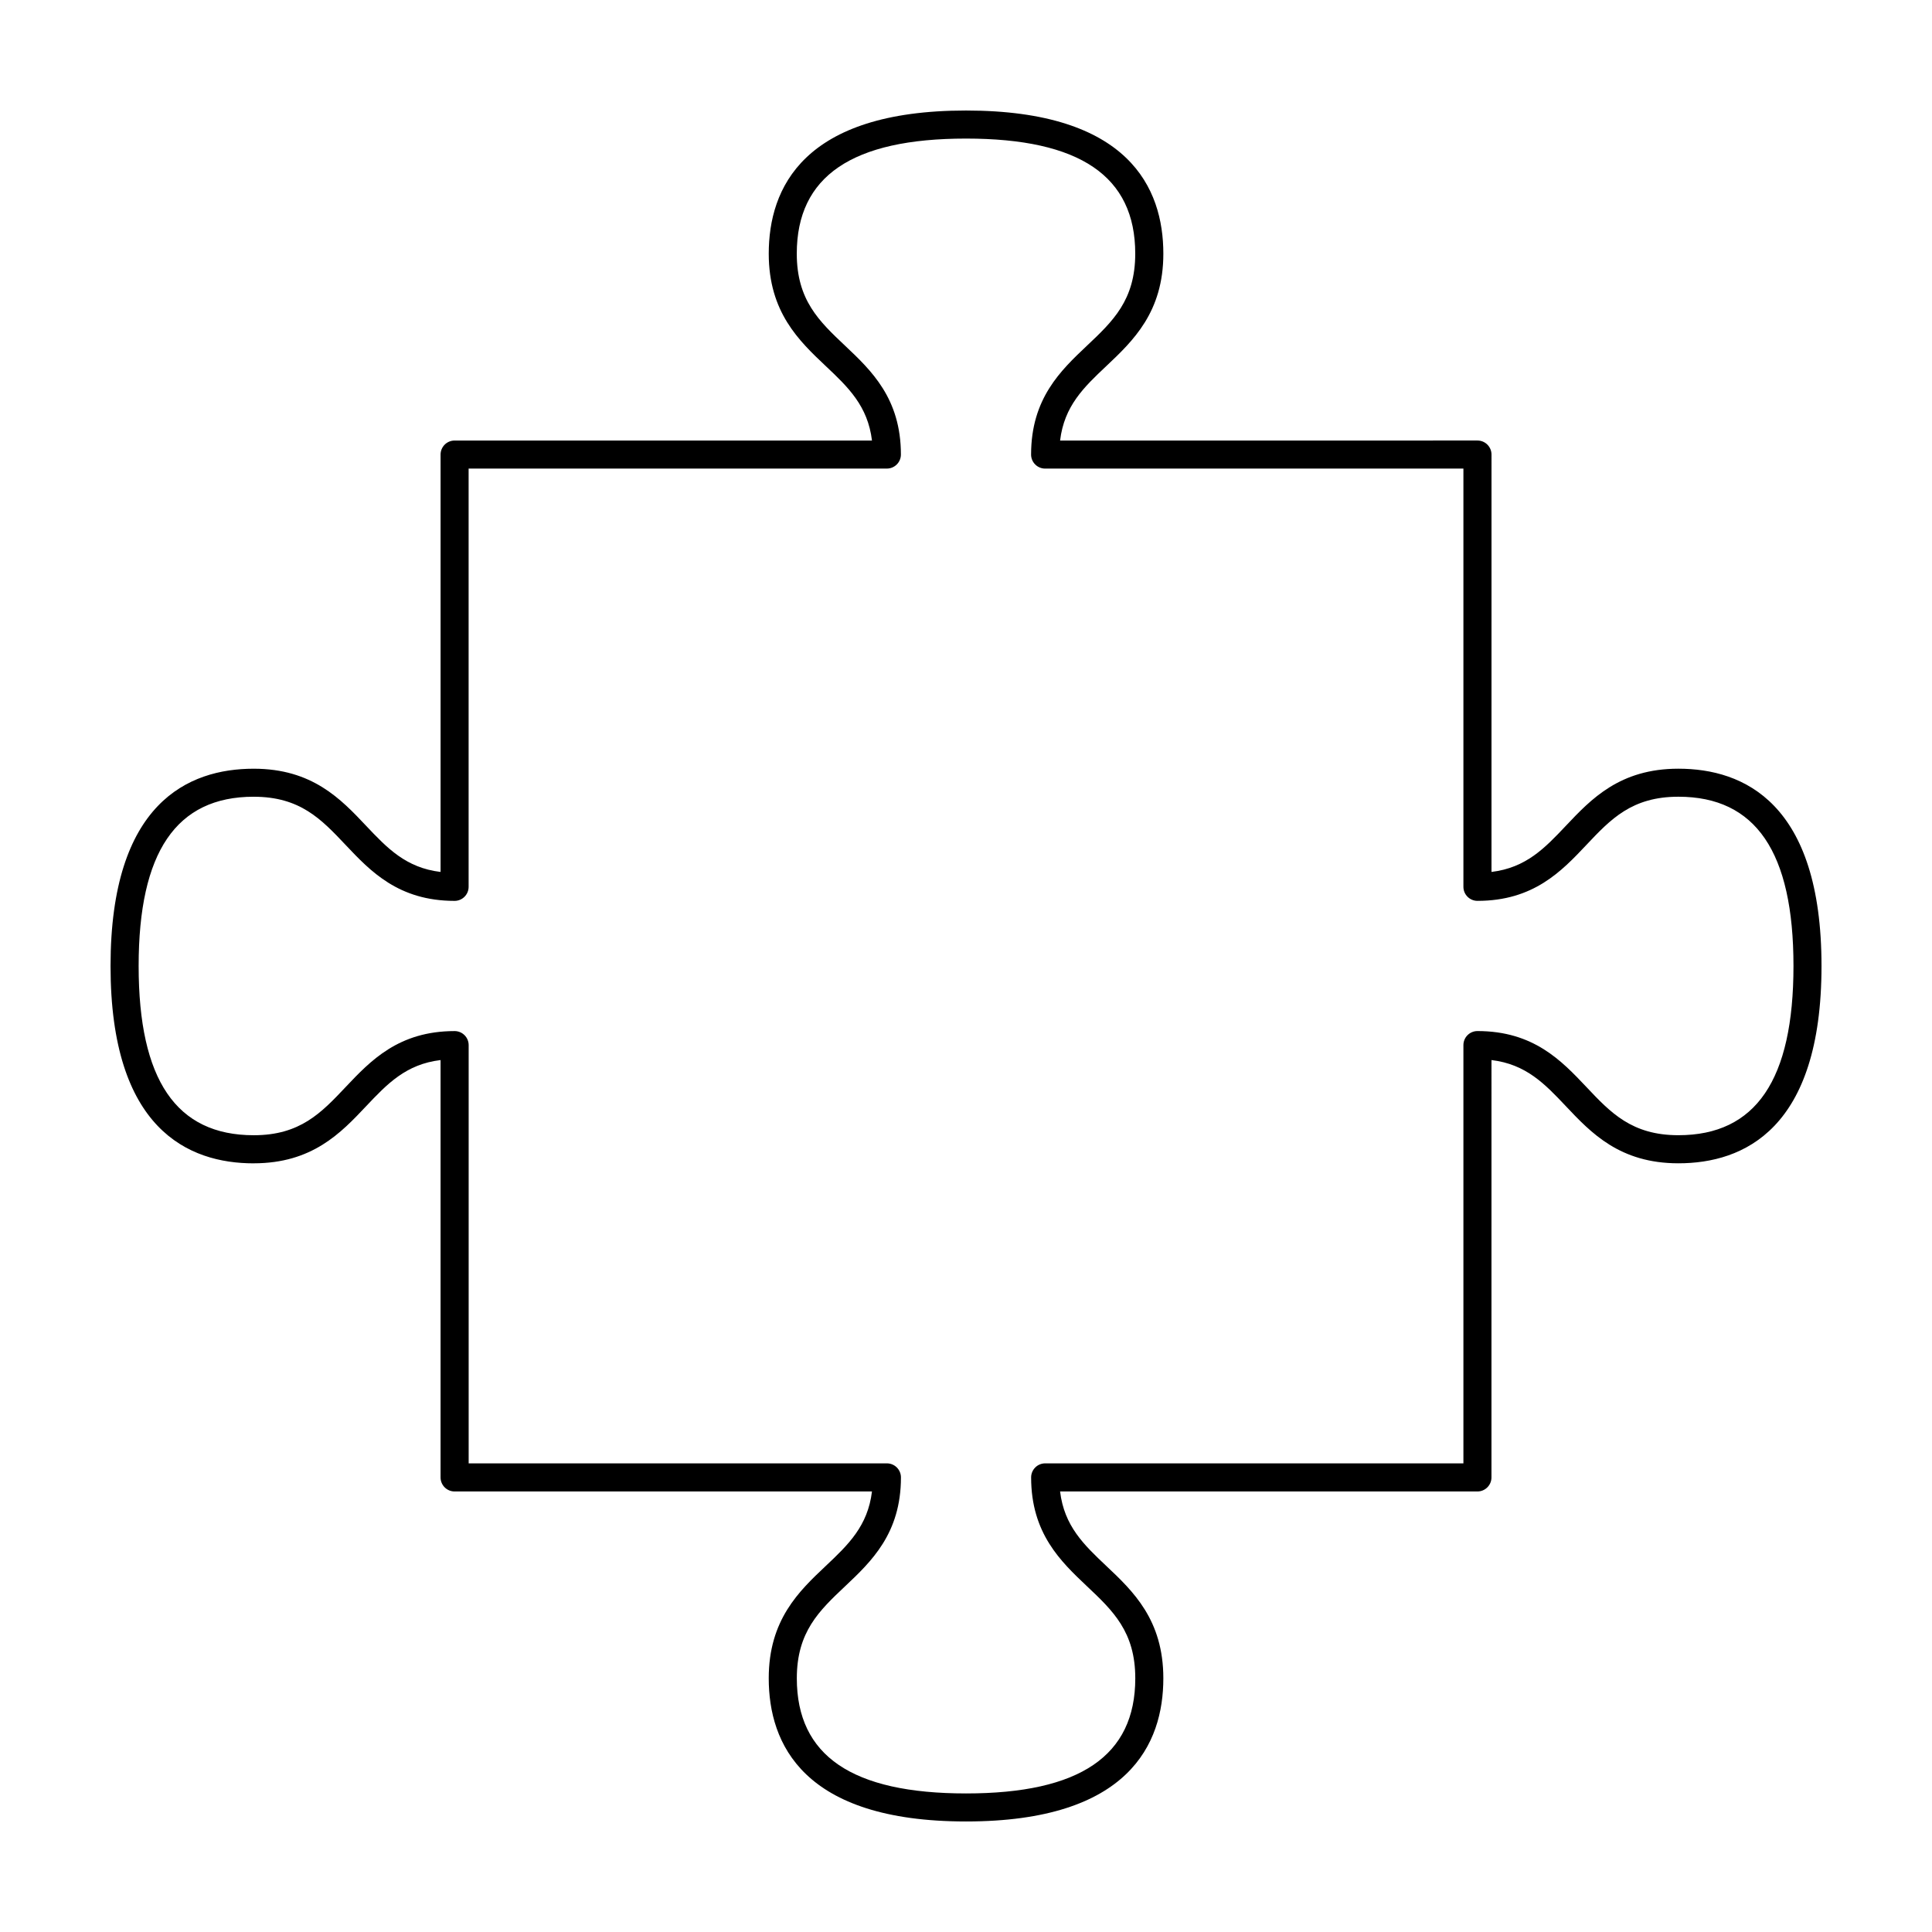 <?xml version="1.0" encoding="UTF-8"?>
<!-- Uploaded to: ICON Repo, www.iconrepo.com, Generator: ICON Repo Mixer Tools -->
<svg fill="#000000" width="800px" height="800px" version="1.1" viewBox="144 144 512 512" xmlns="http://www.w3.org/2000/svg">
 <path d="m211.23 452.29c15.512 0 23.102-8.039 29.789-15.125 5.606-5.934 10.559-11.133 19.734-12.238v110.61c0 2.047 1.668 3.719 3.719 3.719h110.61c-1.109 9.168-6.301 14.121-12.238 19.73-7.09 6.688-15.121 14.277-15.121 29.785 0 17.316 9.07 37.938 52.285 37.938s52.289-20.633 52.289-37.938c0-15.508-8.039-23.102-15.125-29.785-5.934-5.606-11.133-10.559-12.238-19.73h110.6c2.055 0 3.719-1.672 3.719-3.719l0.004-110.61c9.164 1.102 14.121 6.301 19.719 12.227 6.699 7.094 14.289 15.133 29.805 15.133 17.305 0.004 37.938-9.07 37.938-52.285 0-43.223-20.637-52.289-37.934-52.289-15.516 0-23.105 8.035-29.805 15.125-5.598 5.93-10.555 11.125-19.719 12.234l0.004-110.61c0-2.051-1.664-3.719-3.719-3.719l-110.61 0.004c1.102-9.176 6.301-14.121 12.238-19.723 7.082-6.695 15.125-14.281 15.125-29.797 0-17.309-9.074-37.938-52.289-37.938s-52.285 20.633-52.285 37.938c0 15.512 8.035 23.102 15.121 29.797 5.934 5.602 11.125 10.551 12.238 19.723h-110.61c-2.051 0-3.719 1.668-3.719 3.719v110.61c-9.176-1.102-14.125-6.301-19.734-12.234-6.691-7.09-14.277-15.125-29.789-15.125-17.309 0-37.938 9.07-37.938 52.293 0 43.215 20.629 52.289 37.941 52.289zm0-97.145c12.305 0 17.898 5.93 24.383 12.797 6.555 6.934 13.98 14.793 28.84 14.801h0.016c2.051 0 3.719-1.668 3.719-3.719v-110.85h110.82c0.012 0 0.016 0.004 0.02 0.004 2.051 0 3.719-1.668 3.719-3.719 0-14.867-7.859-22.289-14.797-28.844-6.867-6.484-12.797-12.082-12.797-24.391 0-20.523 14.664-30.5 44.848-30.5s44.848 9.977 44.848 30.5c0 12.309-5.926 17.906-12.801 24.391-6.926 6.555-14.801 13.977-14.801 28.848 0 2.051 1.668 3.719 3.719 3.719 0.012 0 0.02-0.004 0.031-0.004h110.82v110.84c0 2.051 1.668 3.719 3.719 3.719 14.867 0 22.297-7.863 28.852-14.801 6.473-6.867 12.082-12.797 24.395-12.797 20.516 0 30.504 14.672 30.504 44.855s-9.98 44.848-30.504 44.848c-12.309 0-17.922-5.934-24.395-12.801-6.555-6.926-13.98-14.801-28.852-14.801-2.051 0-3.719 1.668-3.719 3.719v110.85l-110.84-0.004c-2.051 0-3.719 1.668-3.719 3.719 0 14.867 7.875 22.297 14.801 28.852 6.879 6.484 12.801 12.082 12.801 24.391 0 20.52-14.664 30.512-44.848 30.512s-44.848-9.98-44.848-30.512c0-12.305 5.926-17.906 12.797-24.391 6.938-6.555 14.797-13.98 14.797-28.852 0-2.051-1.668-3.719-3.719-3.719h-110.84v-110.84c0-2.051-1.668-3.719-3.719-3.719-14.871 0-22.293 7.875-28.852 14.801-6.484 6.867-12.082 12.801-24.383 12.801-20.531 0-30.504-14.664-30.504-44.848-0.004-30.184 9.965-44.859 30.492-44.859z"/>
</svg>